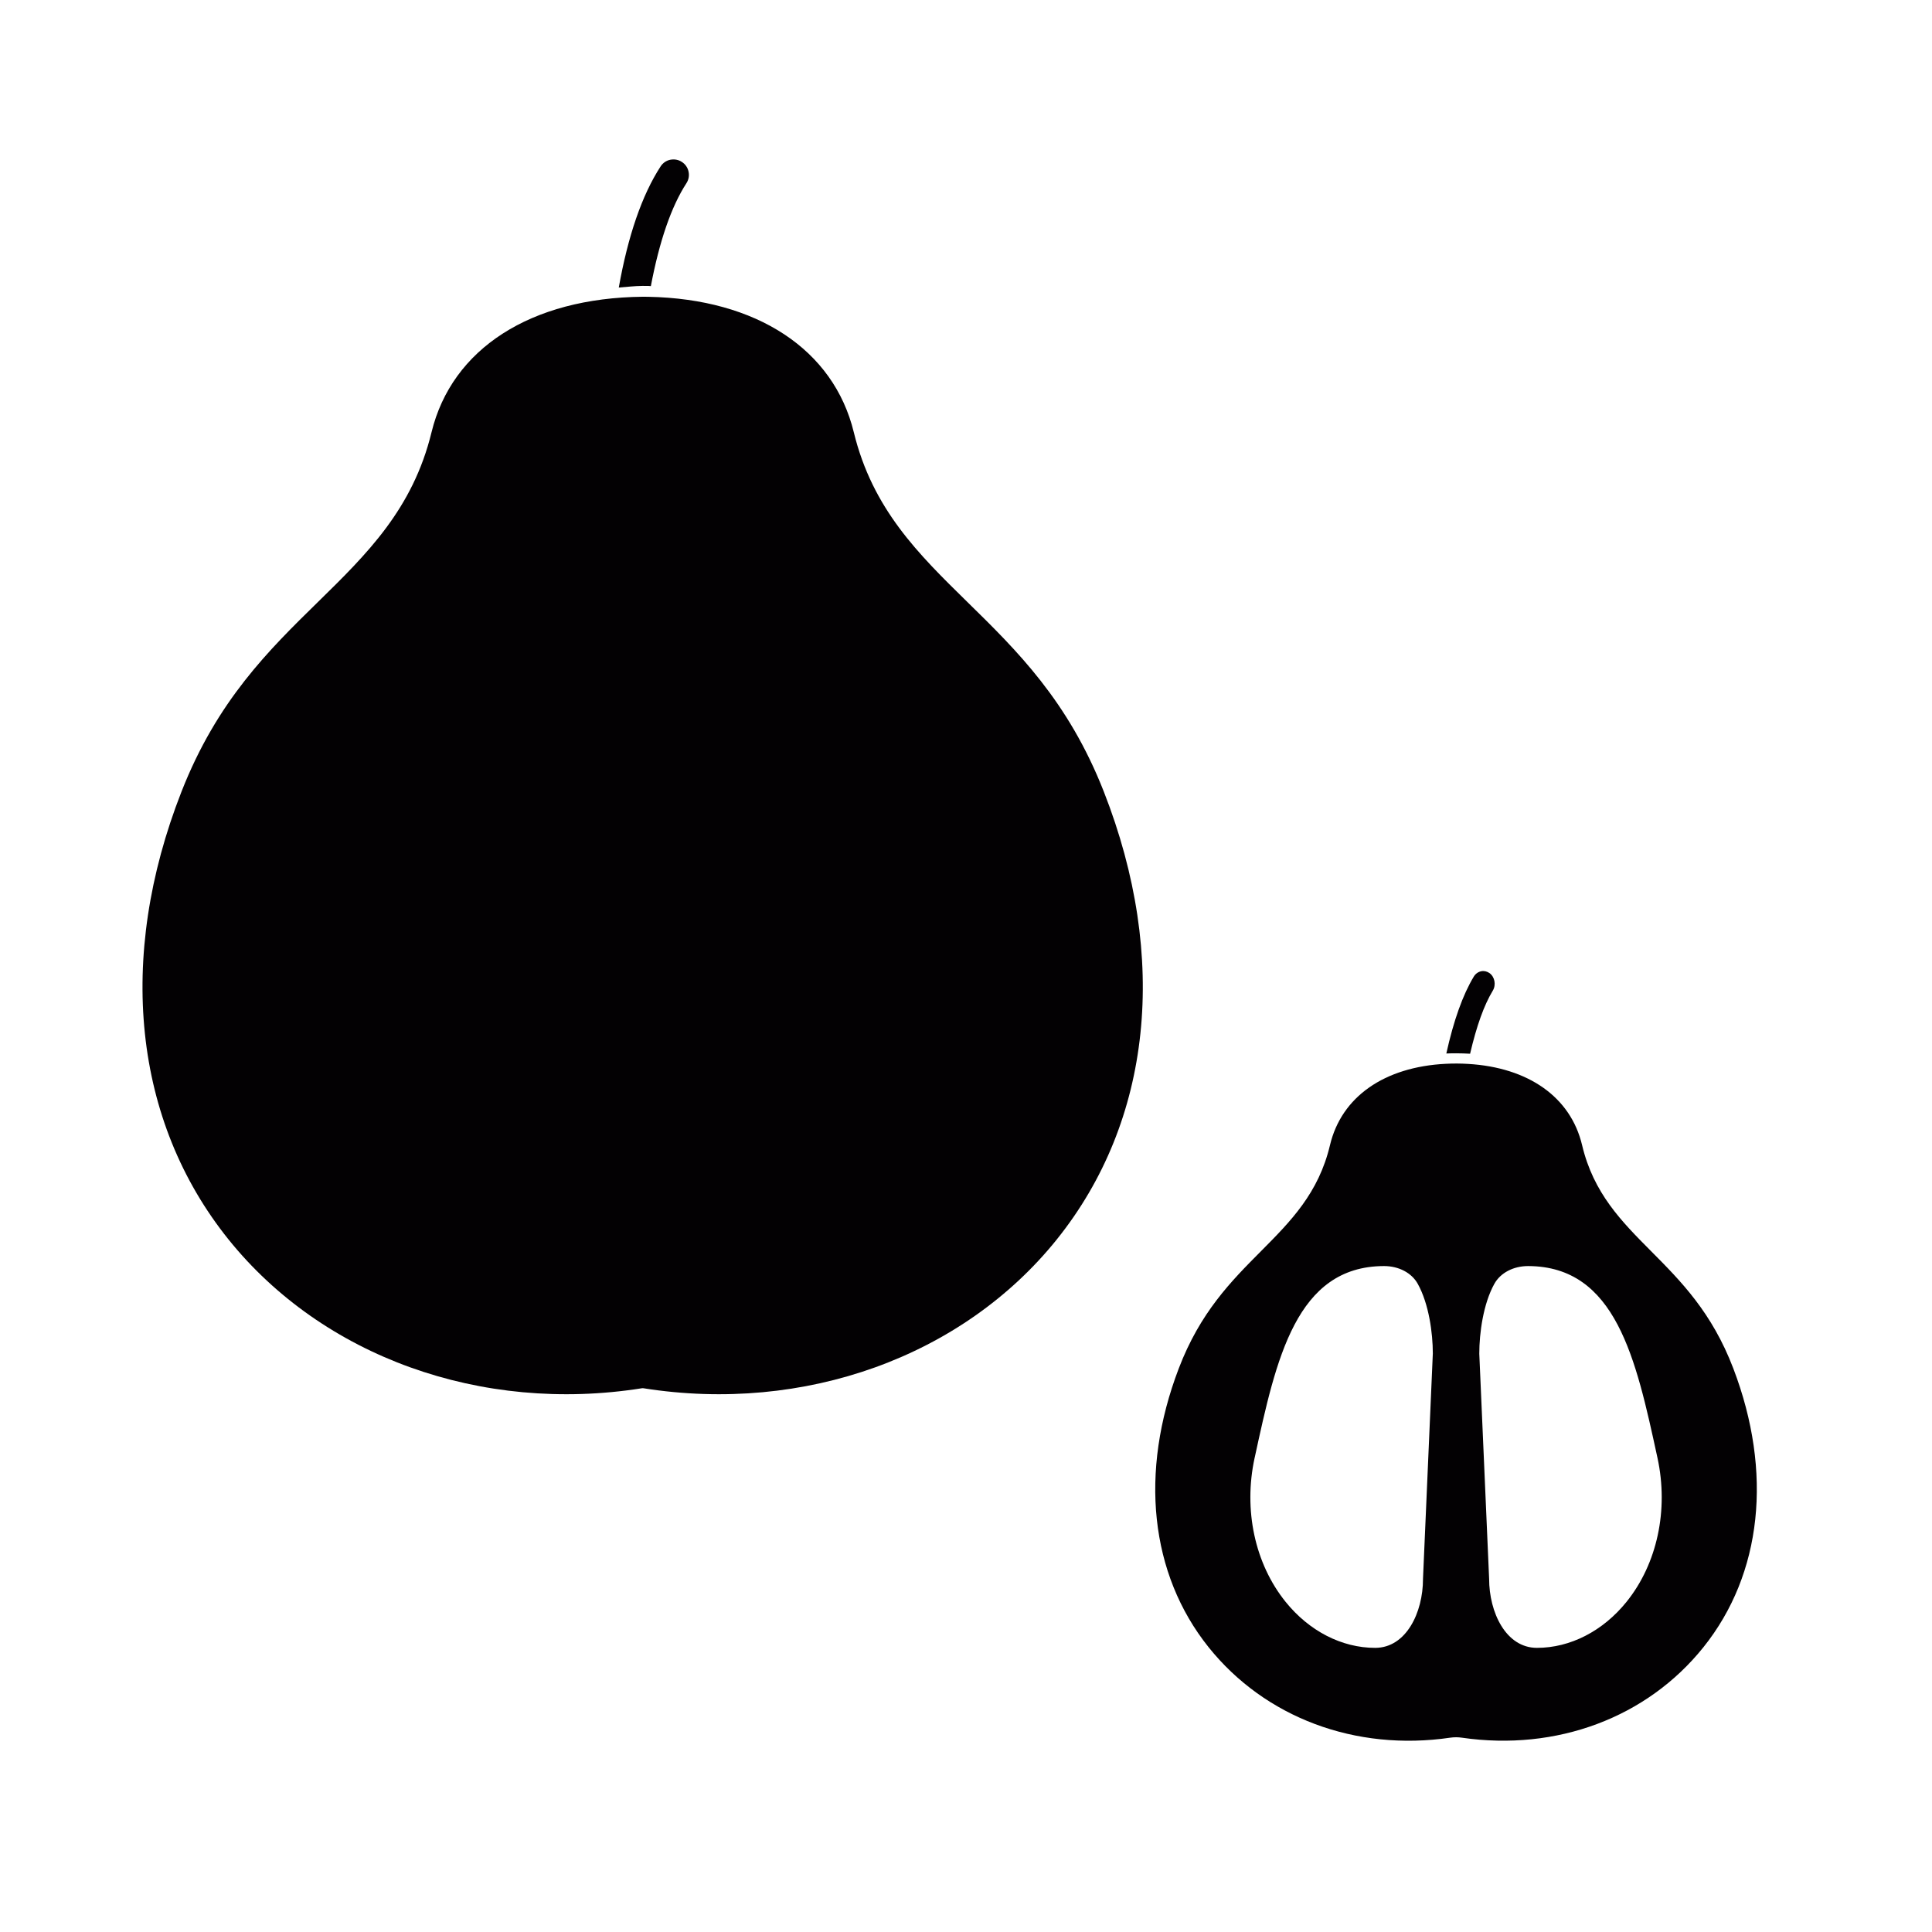 <?xml version="1.0" encoding="UTF-8"?>
<!-- Uploaded to: ICON Repo, www.svgrepo.com, Generator: ICON Repo Mixer Tools -->
<svg width="800px" height="800px" version="1.1" viewBox="144 144 512 512" xmlns="http://www.w3.org/2000/svg">
 <g fill="#030103">
  <path d="m319.06 188.11c0.59-0.922 1.504-1.551 2.566-1.777 1.102-0.203 2.172-0.023 3.082 0.586 0.91 0.586 1.543 1.496 1.766 2.566 0.23 1.07 0.027 2.16-0.566 3.07-4.016 6.184-7.172 15.387-9.426 27.27-0.211-0.004-0.398-0.043-0.605-0.047h-0.027l-1.555-0.012c-2.188 0.023-4.219 0.273-6.312 0.434 2.43-13.664 6.137-24.492 11.078-32.09z"/>
  <path d="m424.07 472.46c-24.961 31.07-66.906 46.184-109.53 39.445-0.145-0.023-0.305-0.023-0.449 0-42.605 6.742-84.57-8.383-109.54-39.445-25.191-31.352-29.73-74.609-12.453-118.67 9.441-24.082 23.062-37.43 36.23-50.324 12.898-12.637 25.074-24.566 30.031-44.914 5.402-22.18 26.328-35.605 55.953-35.91l1.508 0.012c28.754 0.551 49.105 13.977 54.445 35.898 4.957 20.348 17.133 32.273 30.023 44.914 13.172 12.898 26.793 26.242 36.234 50.324 17.277 44.055 12.738 87.312-12.457 118.67z"/>
  <path d="m533.59 423.25c1.727-7.394 3.691-12.871 6.008-16.703 0.941-1.555 0.527-3.699-0.898-4.688-0.664-0.449-1.477-0.633-2.195-0.461-0.801 0.172-1.492 0.676-1.941 1.418-2.898 4.801-5.344 11.648-7.273 20.371 0.852-0.039 1.711-0.051 2.578-0.051 1.23 0.004 2.492 0.043 3.723 0.113z"/>
  <path d="m603.35 506.66c-5.68-14.875-13.883-23.129-21.816-31.109-7.836-7.887-15.242-15.336-18.262-28.074-3.023-12.75-14.25-20.594-30.219-21.531-1.961-0.121-3.938-0.133-5.902-0.027-16.219 0.812-27.637 8.684-30.691 21.559-3.023 12.738-10.426 20.188-18.262 28.074-7.934 7.981-16.137 16.234-21.816 31.109-10.508 27.523-7.625 54.453 7.906 73.863 14.938 18.656 38.902 27.664 64.051 23.977 1.027-0.145 2.047-0.145 3.043 0 25.152 3.656 49.109-5.324 64.051-23.977 15.543-19.41 18.426-46.34 7.918-73.863zm-82.242 55.742v0.062c0 8.836-4.445 18.234-12.68 18.234-8.836 0-17.484-4.445-23.727-12.188-8.141-10.094-11.211-24.344-8.219-38.137l0.078-0.336c5.629-25.938 10.945-50.438 34.184-50.52h0.031c3.902 0 7.328 1.797 8.938 4.699 2.949 5.293 4 13.047 4 18.473zm53.926 6.117c-6.242 7.734-14.895 12.18-23.73 12.18-8.23 0-12.672-9.398-12.672-18.297l-2.606-59.652c0-5.484 1.047-13.23 3.996-18.531 1.613-2.902 5.043-4.699 8.938-4.699h0.031c23.238 0.082 28.555 24.57 34.184 50.5l0.078 0.359c2.988 13.785-0.082 28.047-8.219 38.141z"/>
 </g>
</svg>